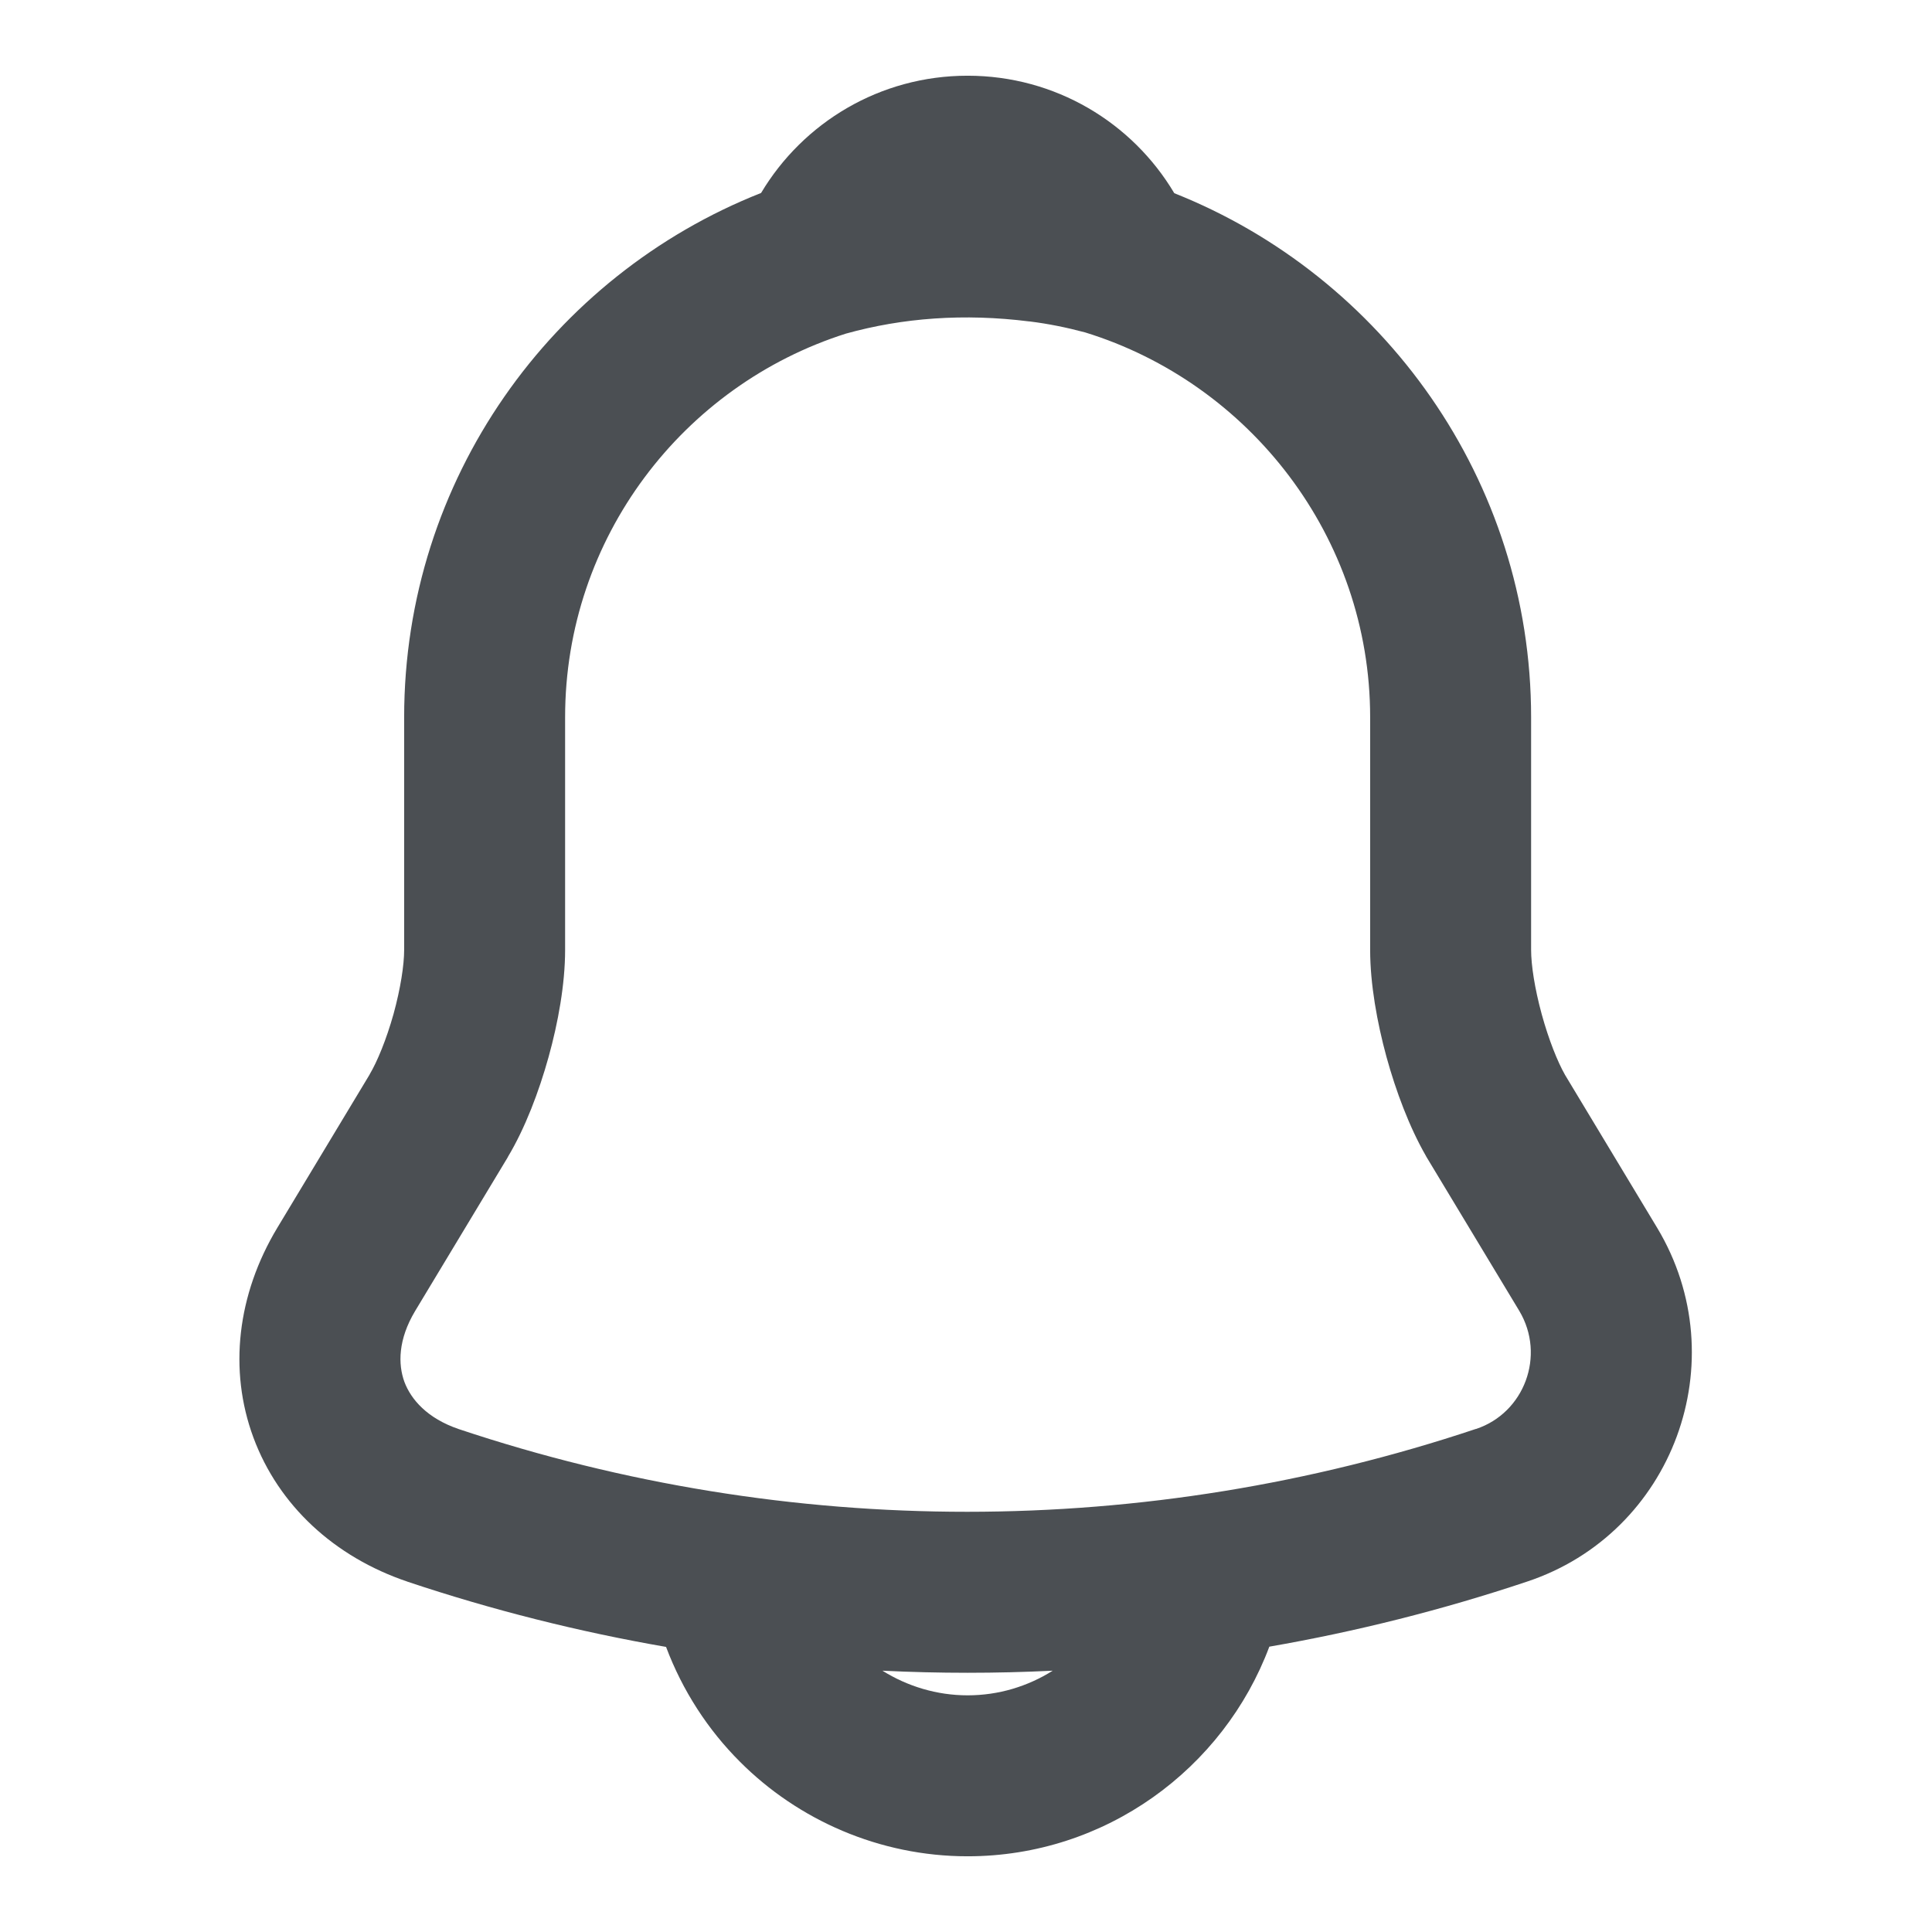 <svg width="16" height="16" viewBox="0 0 16 16" fill="none" xmlns="http://www.w3.org/2000/svg">
<path fill-rule="evenodd" clip-rule="evenodd" d="M9.725 1.6C9.378 1.016 8.741 0.627 8.013 0.627C7.287 0.627 6.651 1.015 6.303 1.598C4.573 2.281 3.347 3.969 3.347 5.94V7.867C3.347 7.99 3.318 8.183 3.259 8.398C3.199 8.611 3.124 8.792 3.061 8.898C3.061 8.898 3.061 8.898 3.061 8.899L2.296 10.169C1.965 10.72 1.891 11.345 2.099 11.906C2.307 12.467 2.769 12.894 3.373 13.098L3.375 13.099C4.078 13.334 4.794 13.514 5.516 13.639C5.652 14.001 5.863 14.326 6.129 14.591C6.608 15.071 7.282 15.373 8.013 15.373C9.154 15.373 10.133 14.649 10.512 13.637C11.231 13.512 11.944 13.333 12.644 13.099C13.858 12.697 14.383 11.268 13.725 10.17L12.961 8.902C12.899 8.793 12.826 8.611 12.768 8.4C12.709 8.184 12.68 7.99 12.68 7.867V5.94C12.68 3.976 11.452 2.286 9.725 1.6ZM7.005 2.763C7.475 2.632 7.984 2.594 8.524 2.662L8.527 2.662C8.681 2.681 8.834 2.712 8.987 2.753C10.348 3.173 11.347 4.447 11.347 5.94V7.867C11.347 8.15 11.405 8.47 11.482 8.752C11.56 9.036 11.672 9.335 11.809 9.573L11.812 9.579L12.582 10.856C12.582 10.856 12.582 10.857 12.582 10.856C12.803 11.226 12.623 11.702 12.224 11.834L12.222 11.834C9.486 12.748 6.535 12.749 3.799 11.835C3.538 11.746 3.404 11.59 3.349 11.444C3.296 11.298 3.296 11.094 3.438 10.857C3.438 10.857 3.438 10.857 3.438 10.857L4.205 9.584L4.206 9.581C4.35 9.341 4.464 9.038 4.543 8.754C4.622 8.47 4.68 8.15 4.68 7.867V5.94C4.68 4.453 5.658 3.191 7.005 2.763ZM8.718 13.836C8.249 13.859 7.778 13.859 7.308 13.836C7.514 13.965 7.758 14.04 8.013 14.04C8.272 14.04 8.513 13.965 8.718 13.836Z" fill="#1F2329" fill-opacity="0.8"/>
</svg>
